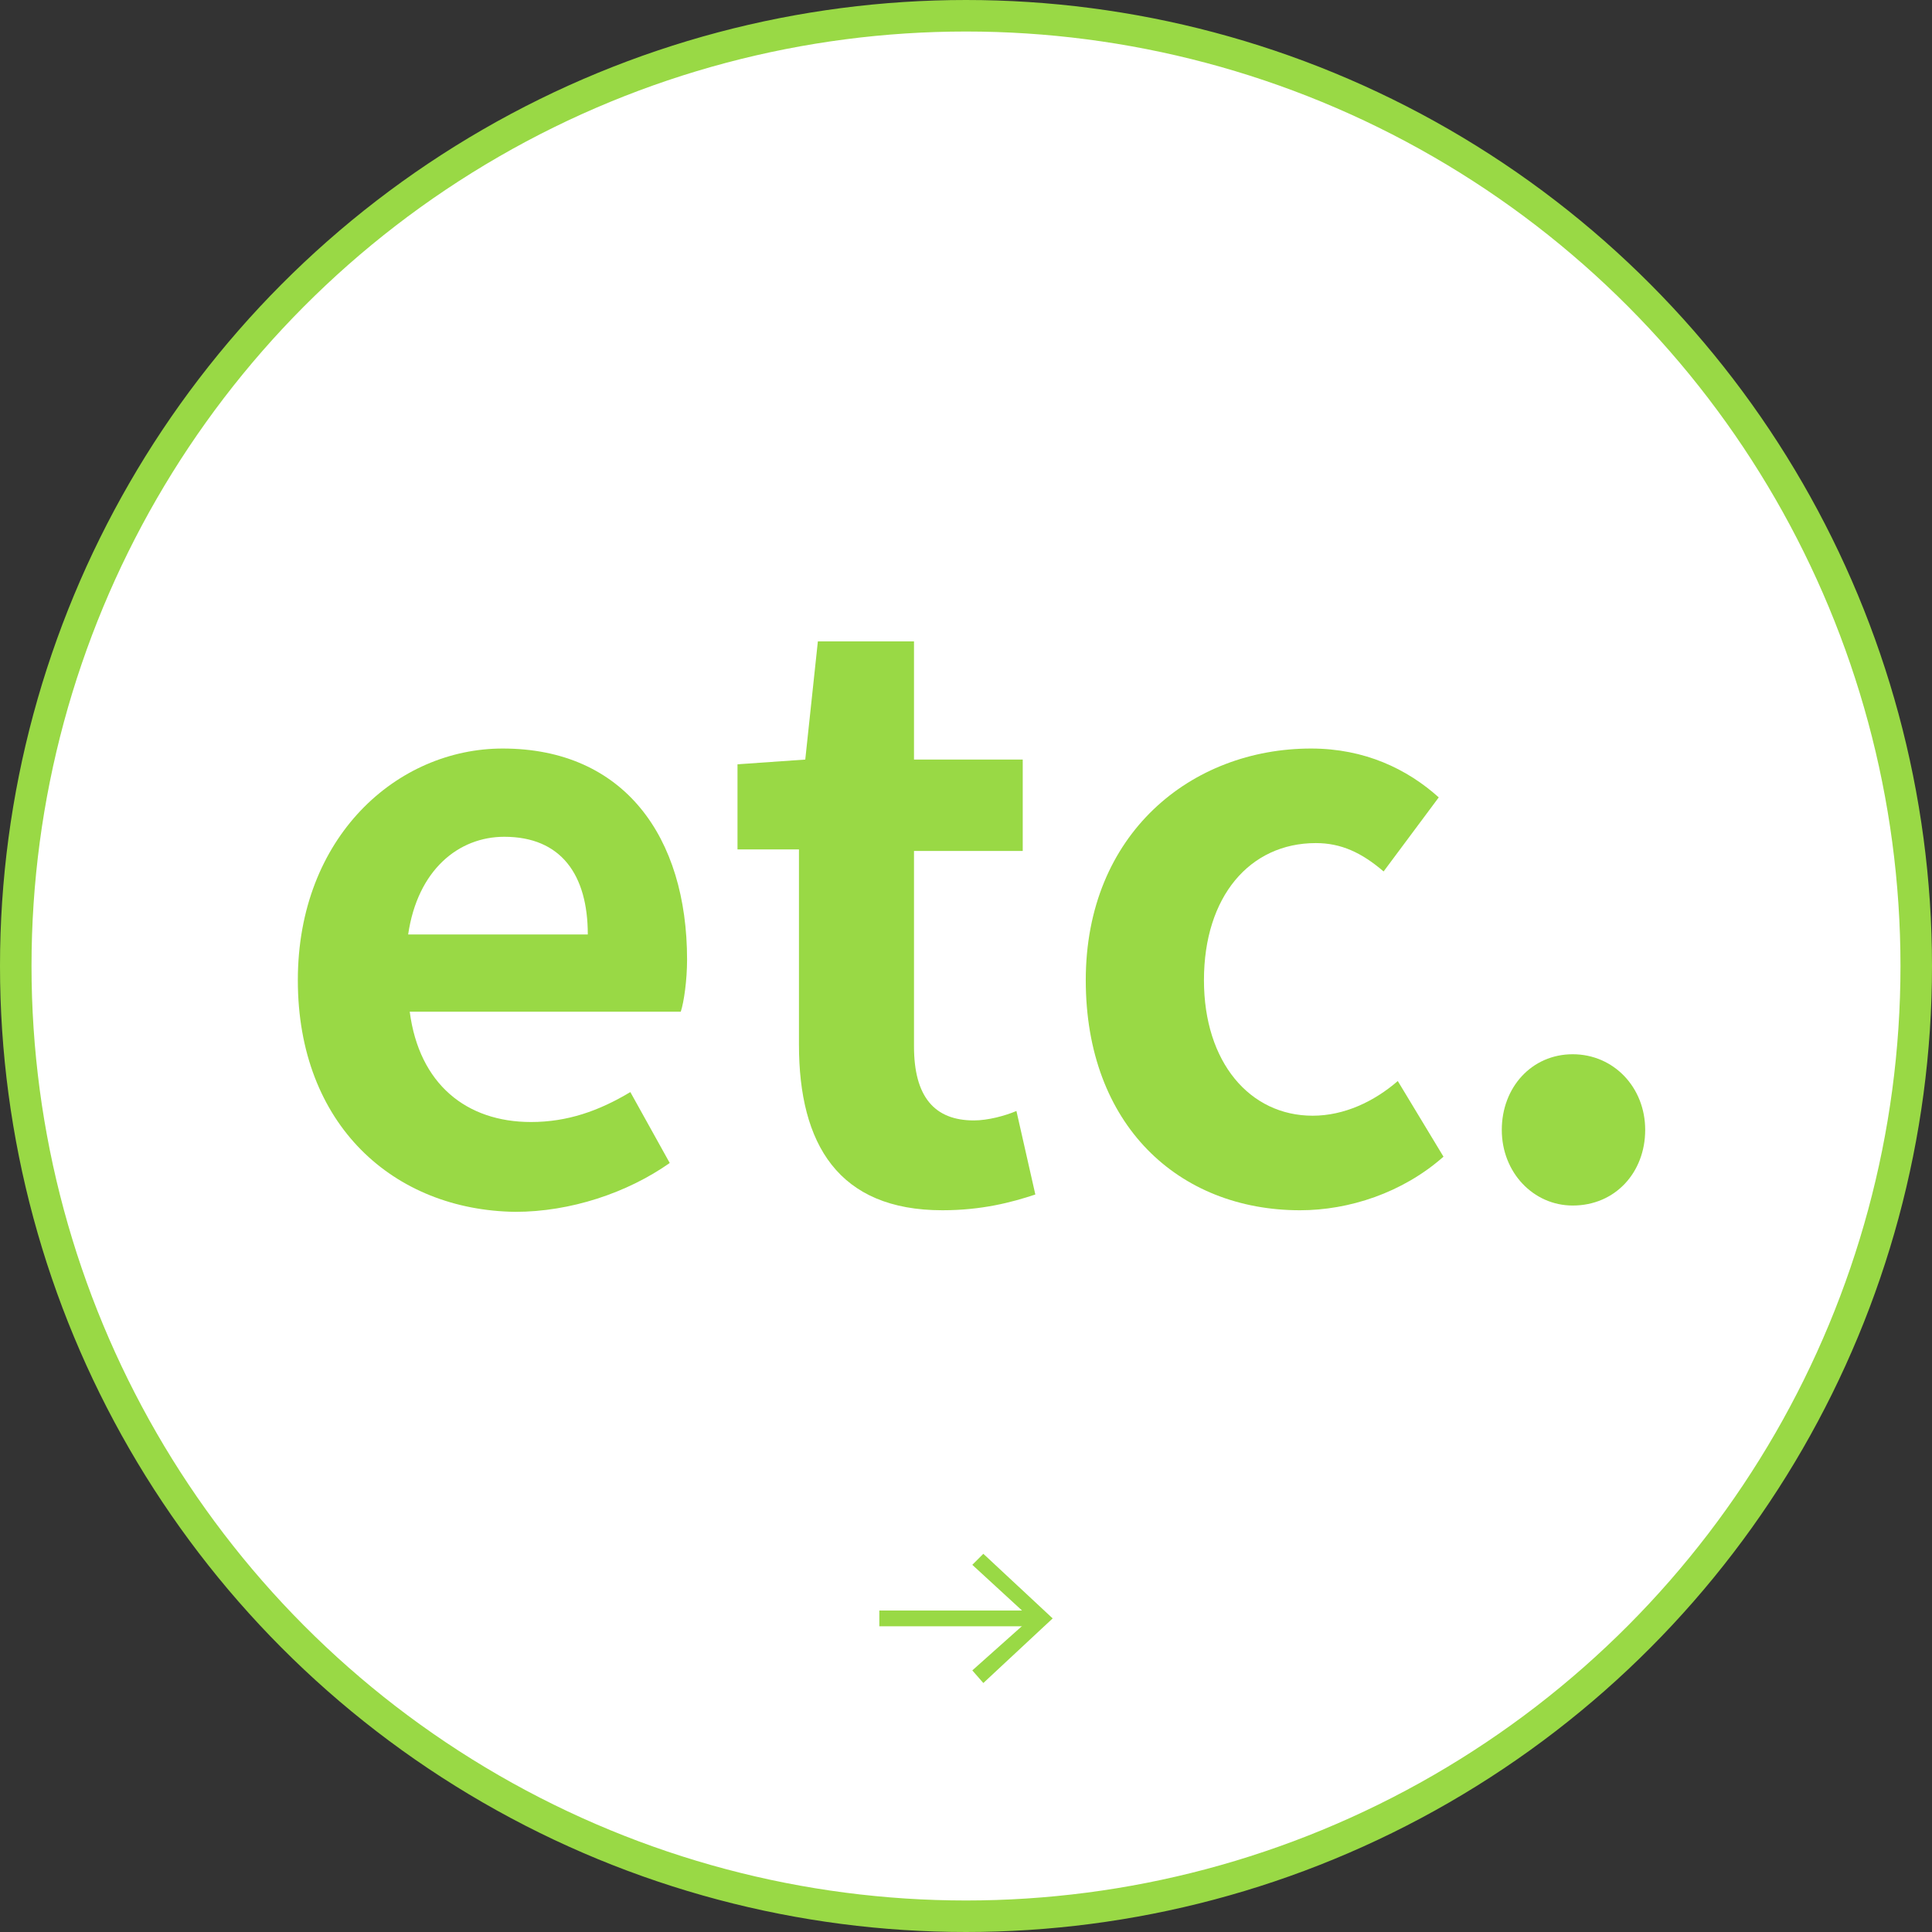 <?xml version="1.0" encoding="utf-8"?>
<!-- Generator: Adobe Illustrator 24.0.0, SVG Export Plug-In . SVG Version: 6.00 Build 0)  -->
<svg version="1.1" id="レイヤー_1" xmlns="http://www.w3.org/2000/svg" xmlns:xlink="http://www.w3.org/1999/xlink" x="0px"
	 y="0px" viewBox="0 0 122.6 122.6" style="enable-background:new 0 0 122.6 122.6;" xml:space="preserve">
<rect x="0" y="0" width="122.6" height="122.6" fill="#333333" stroke="none"/>
<style type="text/css">
	.st0{fill:#FFFFFF;stroke:#99D945;stroke-width:2;stroke-miterlimit:10;}
	.st1{fill:none;stroke:#99D945;stroke-miterlimit:10;}
	.st2{fill:#99D945;}
</style>
<g>
	<circle class="st0" cx="61.3" cy="61.3" r="60.3"/>
	<g>
		<g>
			<line class="st1" x1="55.8" y1="102.7" x2="65.7" y2="102.7"/>
			<g>
				<polygon class="st2" points="62.4,106.8 61.7,106 65.4,102.7 61.7,99.3 62.4,98.6 66.8,102.7 				"/>
			</g>
		</g>
	</g>
	<g>
		<path class="st2" d="M18.9,62.2c0-9.1,6.3-14.7,13-14.7c7.7,0,11.7,5.6,11.7,13.4c0,1.3-0.2,2.7-0.4,3.3H26c0.6,4.6,3.6,7,7.7,7
			c2.3,0,4.3-0.7,6.3-1.9l2.5,4.5c-2.7,1.9-6.3,3.1-9.8,3.1C25,76.8,18.9,71.4,18.9,62.2z M37.3,59.3c0-3.8-1.7-6.2-5.3-6.2
			c-2.9,0-5.5,2.1-6.1,6.2H37.3z"/>
		<path class="st2" d="M50.7,66.3V53.9h-3.9v-5.4l4.3-0.3l0.8-7.5H58v7.5h6.9v5.8H58v12.4c0,3.2,1.3,4.7,3.8,4.7
			c0.9,0,2-0.3,2.7-0.6l1.2,5.3c-1.5,0.5-3.4,1-5.9,1C53.2,76.8,50.7,72.6,50.7,66.3z"/>
		<path class="st2" d="M68.9,62.2c0-9.3,6.7-14.7,14.3-14.7c3.4,0,6.1,1.3,8.1,3.1l-3.5,4.7c-1.4-1.2-2.7-1.8-4.3-1.8
			c-4.2,0-7.1,3.4-7.1,8.7c0,5.2,2.9,8.6,6.9,8.6c2,0,3.9-0.9,5.4-2.2l2.9,4.8c-2.6,2.3-6,3.4-9.1,3.4
			C74.8,76.8,68.9,71.4,68.9,62.2z"/>
		<g>
			<path class="st2" d="M95.3,71.7c0-2.7,1.9-4.8,4.5-4.8c2.6,0,4.6,2.1,4.6,4.8s-1.9,4.8-4.6,4.8C97.3,76.5,95.3,74.4,95.3,71.7z"
				/>
		</g>
	</g>
</g>
</svg>
